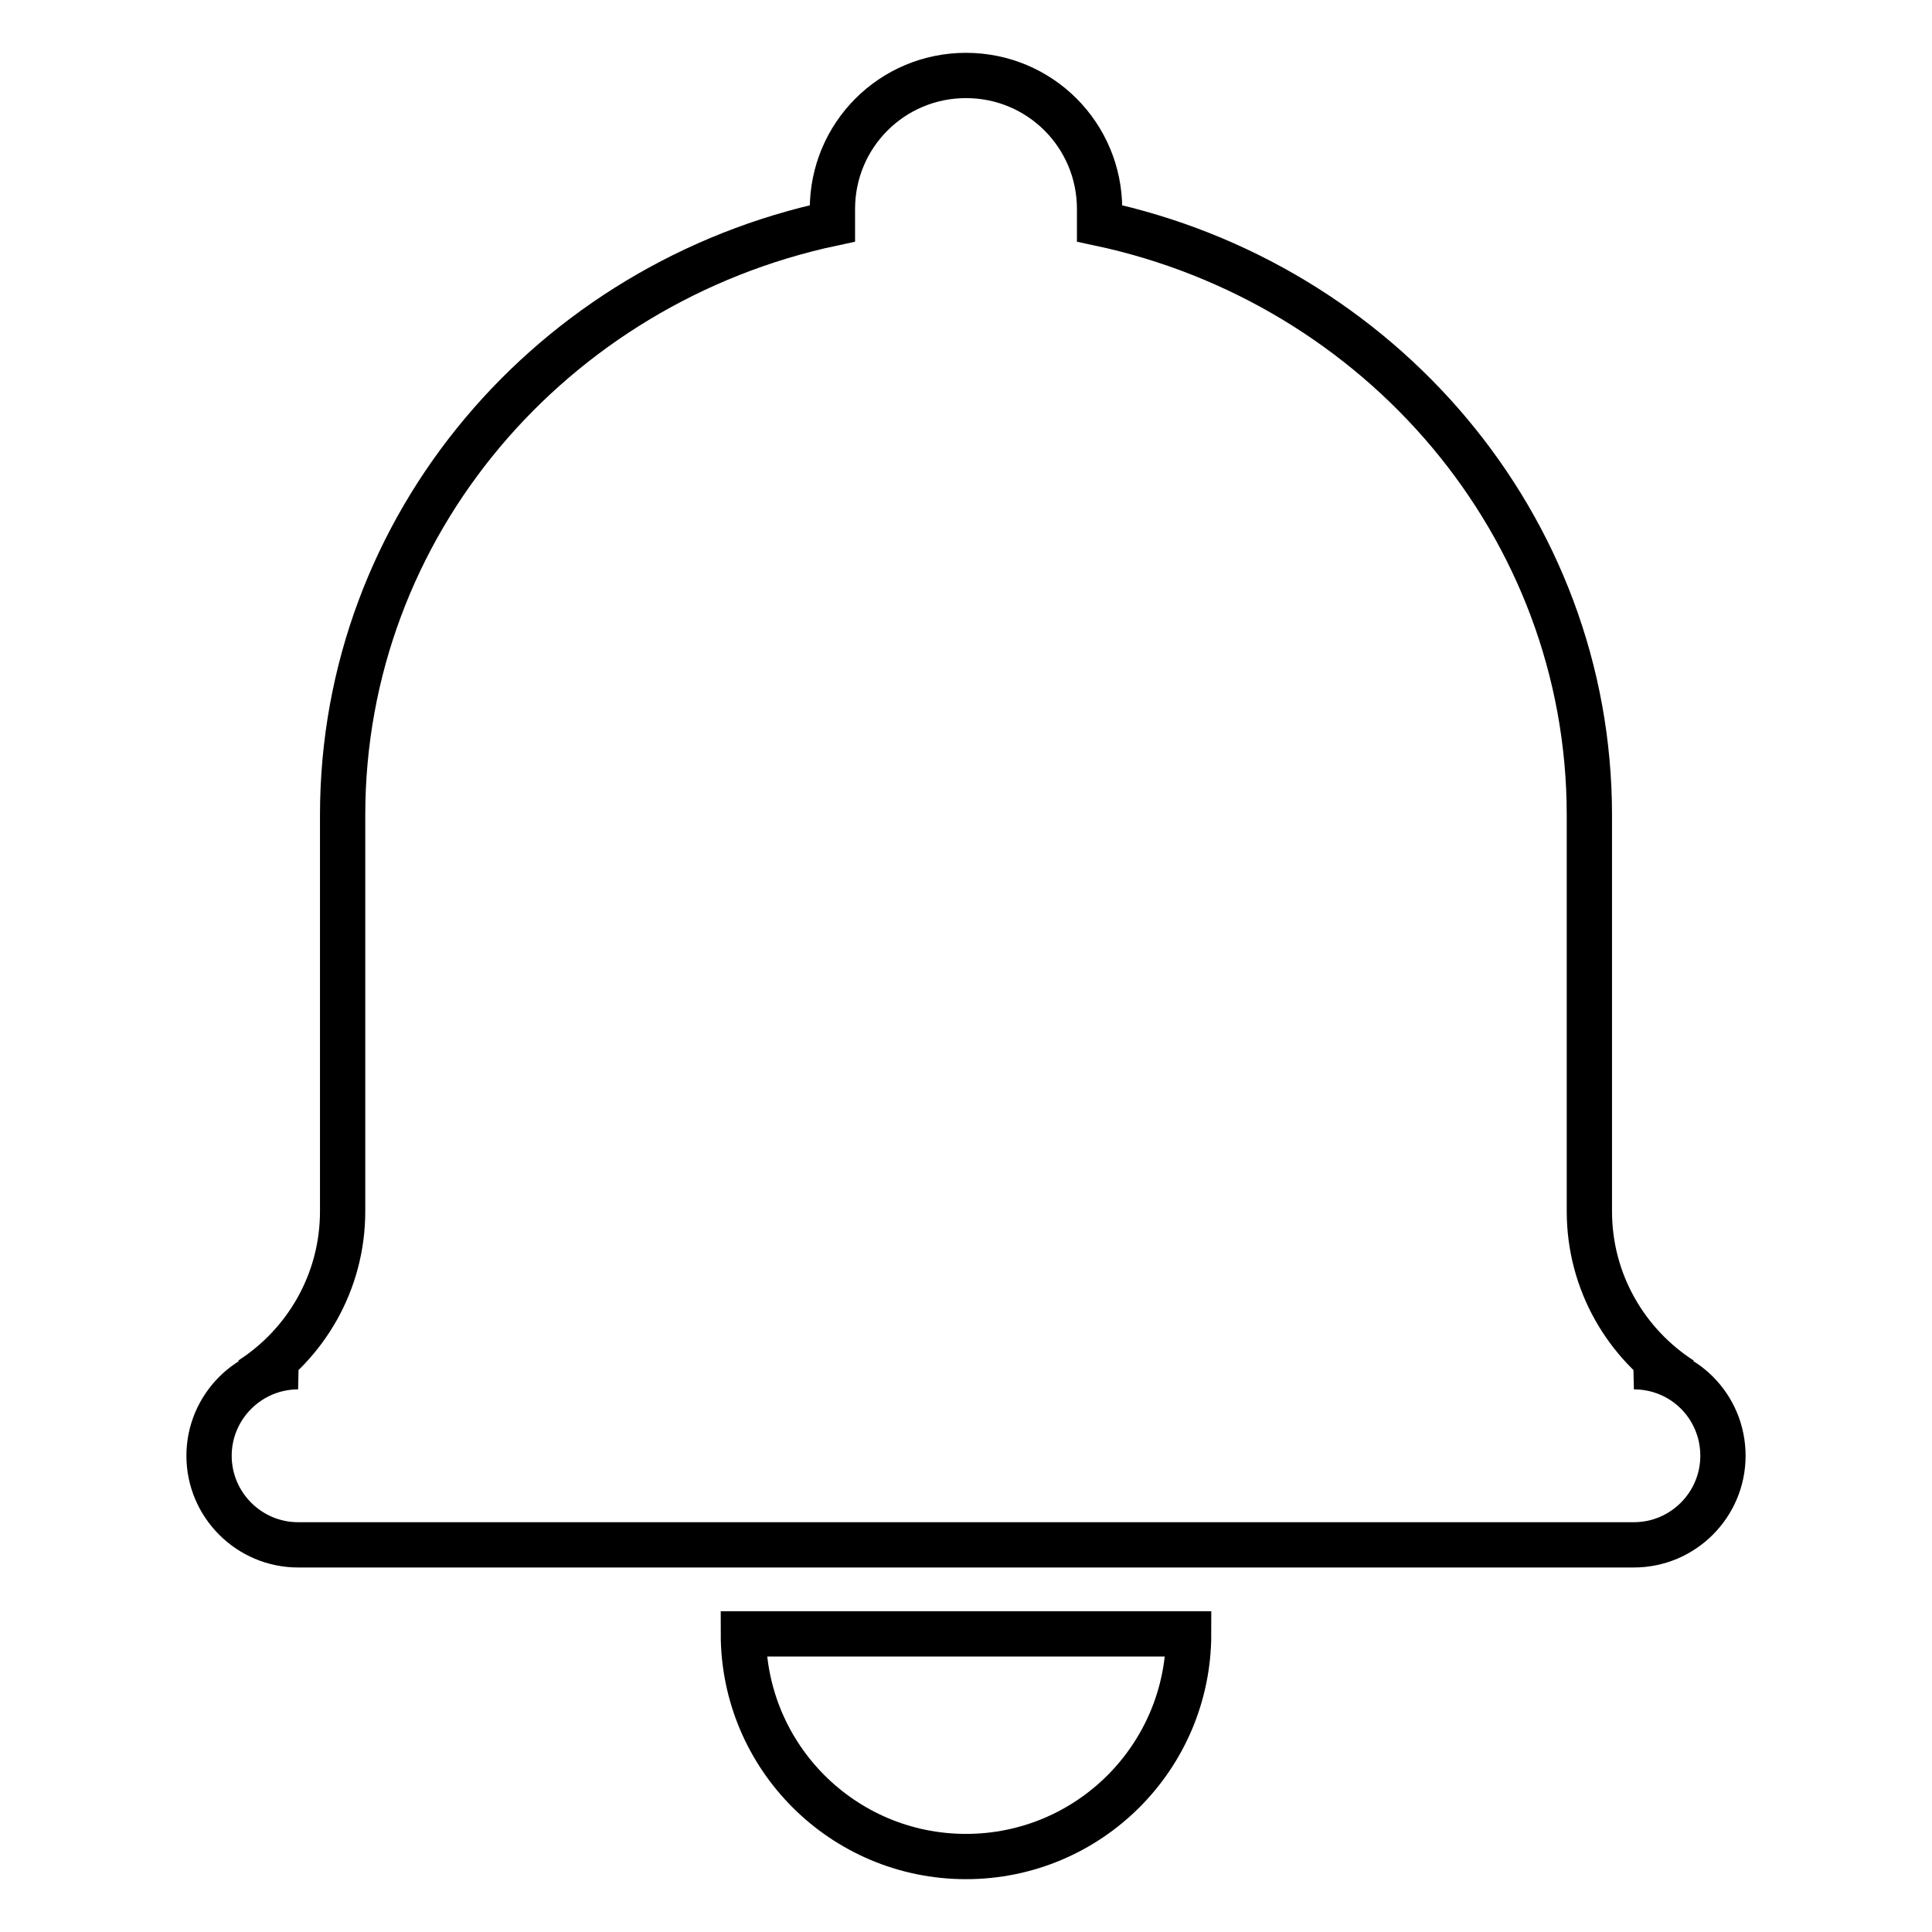 <?xml version="1.0" encoding="utf-8"?>
<!-- Svg Vector Icons : http://www.onlinewebfonts.com/icon -->
<!DOCTYPE svg PUBLIC "-//W3C//DTD SVG 1.1//EN" "http://www.w3.org/Graphics/SVG/1.1/DTD/svg11.dtd">
<svg version="1.1" xmlns="http://www.w3.org/2000/svg" xmlns:xlink="http://www.w3.org/1999/xlink" x="0px" y="0px" viewBox="0 0 256 256" enable-background="new 0 0 256 256" xml:space="preserve">
<g> <path stroke-width="6" fill-opacity="0" stroke="#000000"  d="M216.5,181.1c2.1-0.1,4.2,0.4,6.3,1.7c-7.3-4.7-12.2-12.9-12.2-22.3V108c0-38.4-27.8-70.5-64.9-78.4v-1.9 c0-9.8-7.9-17.7-17.7-17.7c-9.8,0-17.7,7.9-17.7,17.7v1.9C73.2,37.5,45.4,69.5,45.4,108v52.5c0,9.4-4.9,17.6-12.2,22.3 c2.1-1.3,4.1-1.8,6.3-1.7c-6.5,0-11.8,5.3-11.8,11.8c0,6.5,5.3,11.8,11.8,11.8h177c6.5,0,11.8-5.3,11.8-11.8 C228.3,186.4,223.1,181.1,216.5,181.1z M128,246c16.3,0,29.5-13.2,29.5-29.5h-59C98.5,232.8,111.7,246,128,246z"/></g>
</svg>